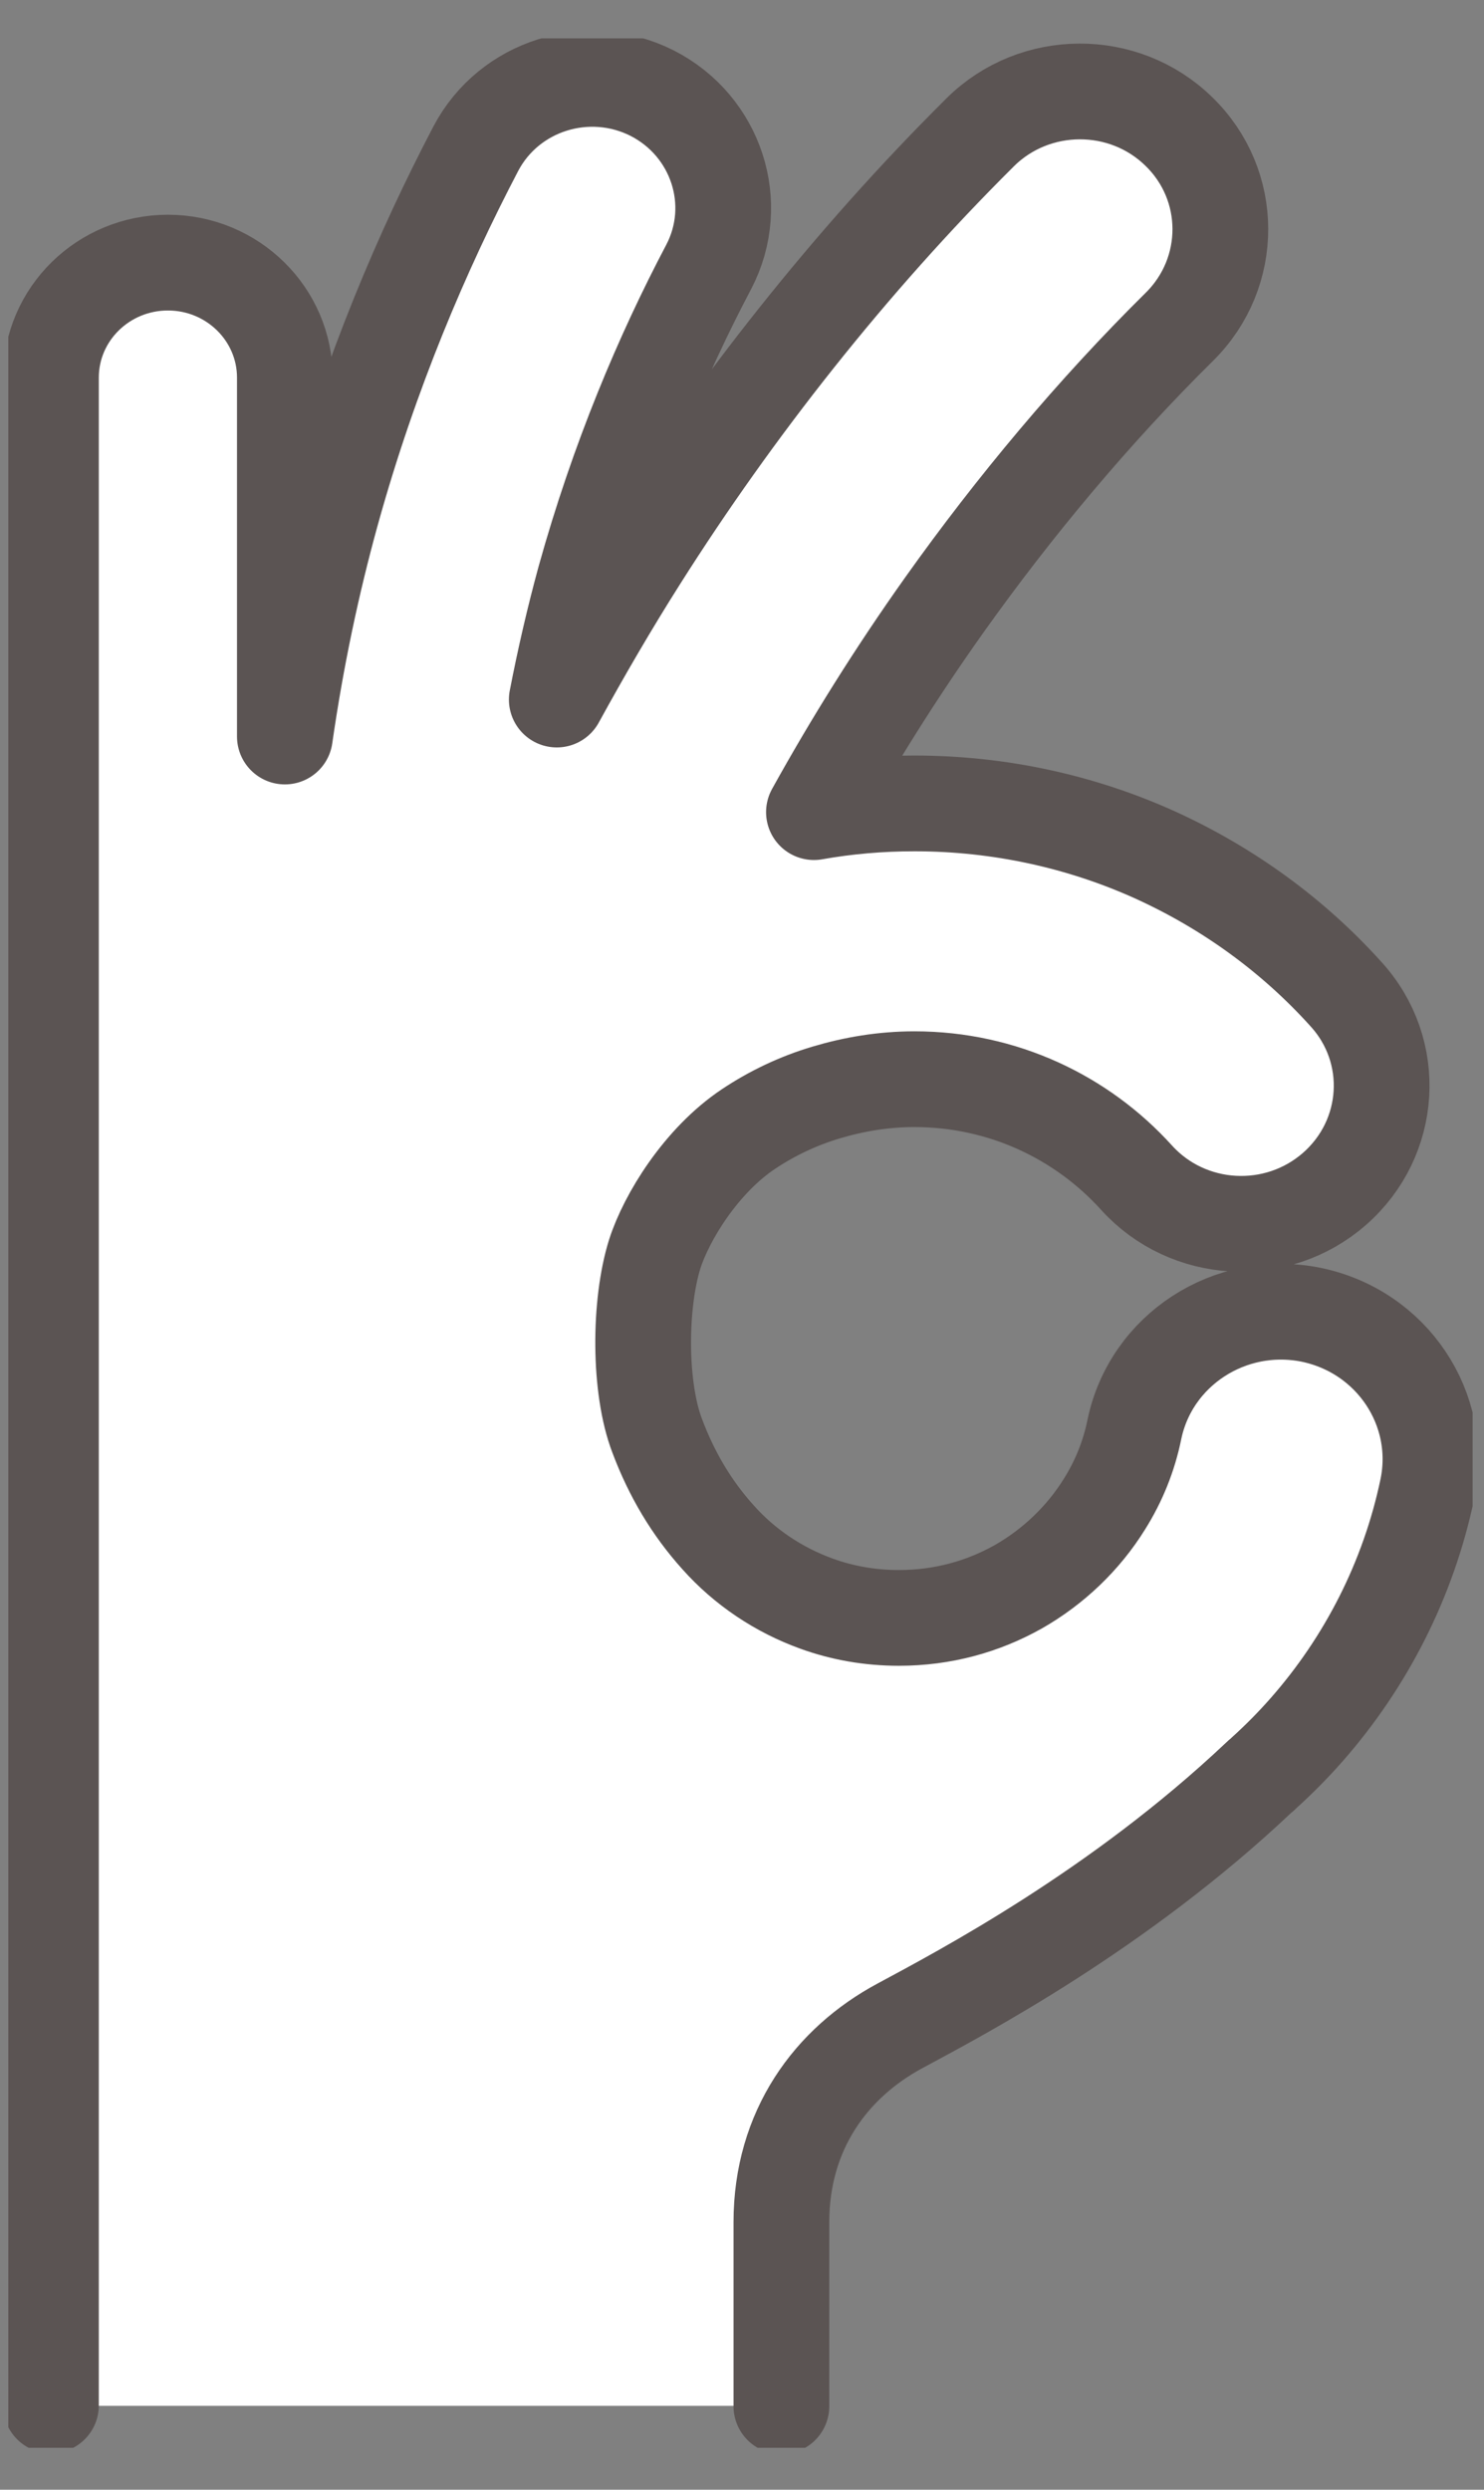 <svg width="31" height="52" viewBox="0 0 31 52" fill="none" xmlns="http://www.w3.org/2000/svg">
<rect x="0" y="0" width="31" height="52" fill="#808080" stroke="none"/>
<g clip-path="url(#clip0_1935_1918)">
<path d="M27.374 27.467C25.681 27.129 24.031 28.205 23.687 29.861C23.573 30.425 23.361 30.946 23.061 31.423C22.62 32.134 21.994 32.733 21.262 33.149C20.521 33.566 19.683 33.8 18.766 33.8C18.157 33.8 17.584 33.696 17.055 33.505C16.261 33.219 15.546 32.742 14.991 32.117C14.435 31.501 14.02 30.798 13.72 30C13.332 28.994 13.341 27.242 13.668 26.201C13.915 25.429 14.638 24.249 15.626 23.59C16.12 23.26 16.666 23 17.249 22.826C17.831 22.653 18.448 22.549 19.092 22.549C20.018 22.549 20.891 22.748 21.676 23.104C22.461 23.459 23.158 23.971 23.732 24.605C24.808 25.793 26.66 25.897 27.868 24.839C29.076 23.78 29.191 21.959 28.106 20.77C27.004 19.547 25.645 18.558 24.119 17.864C22.585 17.17 20.874 16.788 19.092 16.788C18.378 16.788 17.672 16.849 16.993 16.971C17.787 15.539 18.695 14.082 19.718 12.642C21.174 10.595 22.841 8.599 24.631 6.83C25.769 5.702 25.769 3.872 24.613 2.753C23.467 1.633 21.606 1.642 20.468 2.77C17.734 5.485 15.326 8.556 13.359 11.662C12.733 12.651 12.159 13.639 11.621 14.62C11.789 13.752 11.983 12.919 12.203 12.113C12.9 9.606 13.826 7.42 14.797 5.581C15.485 4.262 14.955 2.64 13.615 1.954C12.274 1.278 10.625 1.79 9.928 3.117C8.816 5.242 7.732 7.775 6.92 10.699C6.514 12.165 6.179 13.735 5.941 15.392V7.897C5.941 6.569 4.847 5.494 3.498 5.494C2.148 5.494 1.055 6.569 1.055 7.897V50.248H16.323V46.404C16.323 44.479 17.363 43.073 18.801 42.301C20.089 41.607 23.361 39.89 26.298 37.114C26.316 37.096 26.333 37.079 26.36 37.062C26.369 37.053 26.386 37.036 26.395 37.027C26.713 36.741 27.013 36.437 27.295 36.116C28.53 34.711 29.421 32.984 29.817 31.085C30.161 29.419 29.076 27.797 27.383 27.45L27.374 27.467Z" fill="white"/>
<path d="M16.323 50.256V46.413C16.323 44.487 17.364 43.082 18.802 42.31C20.09 41.616 23.362 39.898 26.299 37.123C26.317 37.105 26.334 37.088 26.361 37.071C26.37 37.062 26.387 37.044 26.396 37.036C26.714 36.749 27.014 36.446 27.296 36.125C28.531 34.72 29.421 32.993 29.818 31.093C30.162 29.428 29.077 27.806 27.384 27.459C25.691 27.12 24.041 28.196 23.697 29.853C23.582 30.417 23.371 30.937 23.071 31.415C22.63 32.126 22.004 32.724 21.272 33.141C20.531 33.557 19.693 33.791 18.775 33.791C18.167 33.791 17.593 33.687 17.064 33.496C16.27 33.21 15.556 32.733 15 32.108C14.445 31.492 14.03 30.79 13.73 29.992C13.342 28.985 13.351 27.233 13.677 26.192C13.924 25.42 14.648 24.24 15.635 23.581C16.129 23.251 16.676 22.991 17.258 22.818C17.84 22.644 18.458 22.54 19.102 22.54C20.028 22.54 20.901 22.74 21.686 23.095C22.471 23.451 23.168 23.963 23.741 24.596C24.817 25.785 26.669 25.889 27.878 24.83C29.086 23.772 29.201 21.95 28.116 20.762C27.014 19.538 25.655 18.55 24.129 17.856C22.595 17.162 20.884 16.78 19.102 16.78C18.387 16.78 17.682 16.841 17.003 16.962C17.796 15.531 18.705 14.073 19.728 12.633C21.183 10.586 22.85 8.591 24.641 6.821C25.779 5.693 25.779 3.863 24.623 2.744C23.477 1.625 21.616 1.634 20.478 2.761C17.744 5.477 15.336 8.547 13.369 11.653C12.742 12.642 12.169 13.631 11.631 14.611C11.799 13.744 11.993 12.911 12.213 12.104C12.91 9.597 13.836 7.411 14.806 5.572C15.494 4.253 14.965 2.631 13.624 1.946C12.284 1.269 10.634 1.781 9.938 3.108C8.826 5.234 7.741 7.767 6.93 10.69C6.524 12.156 6.189 13.726 5.951 15.383V7.888C5.951 6.561 4.857 5.485 3.508 5.485C2.158 5.485 1.064 6.561 1.064 7.888V50.239" stroke="#5B5453" stroke-width="2" stroke-linecap="round" stroke-linejoin="round"/>
</g>
<defs>
<clipPath id="clip0_1935_1918">
<rect width="30.588" height="50.323" fill="white" transform="translate(0.174 0.801)"/>
</clipPath>
</defs>
</svg>
